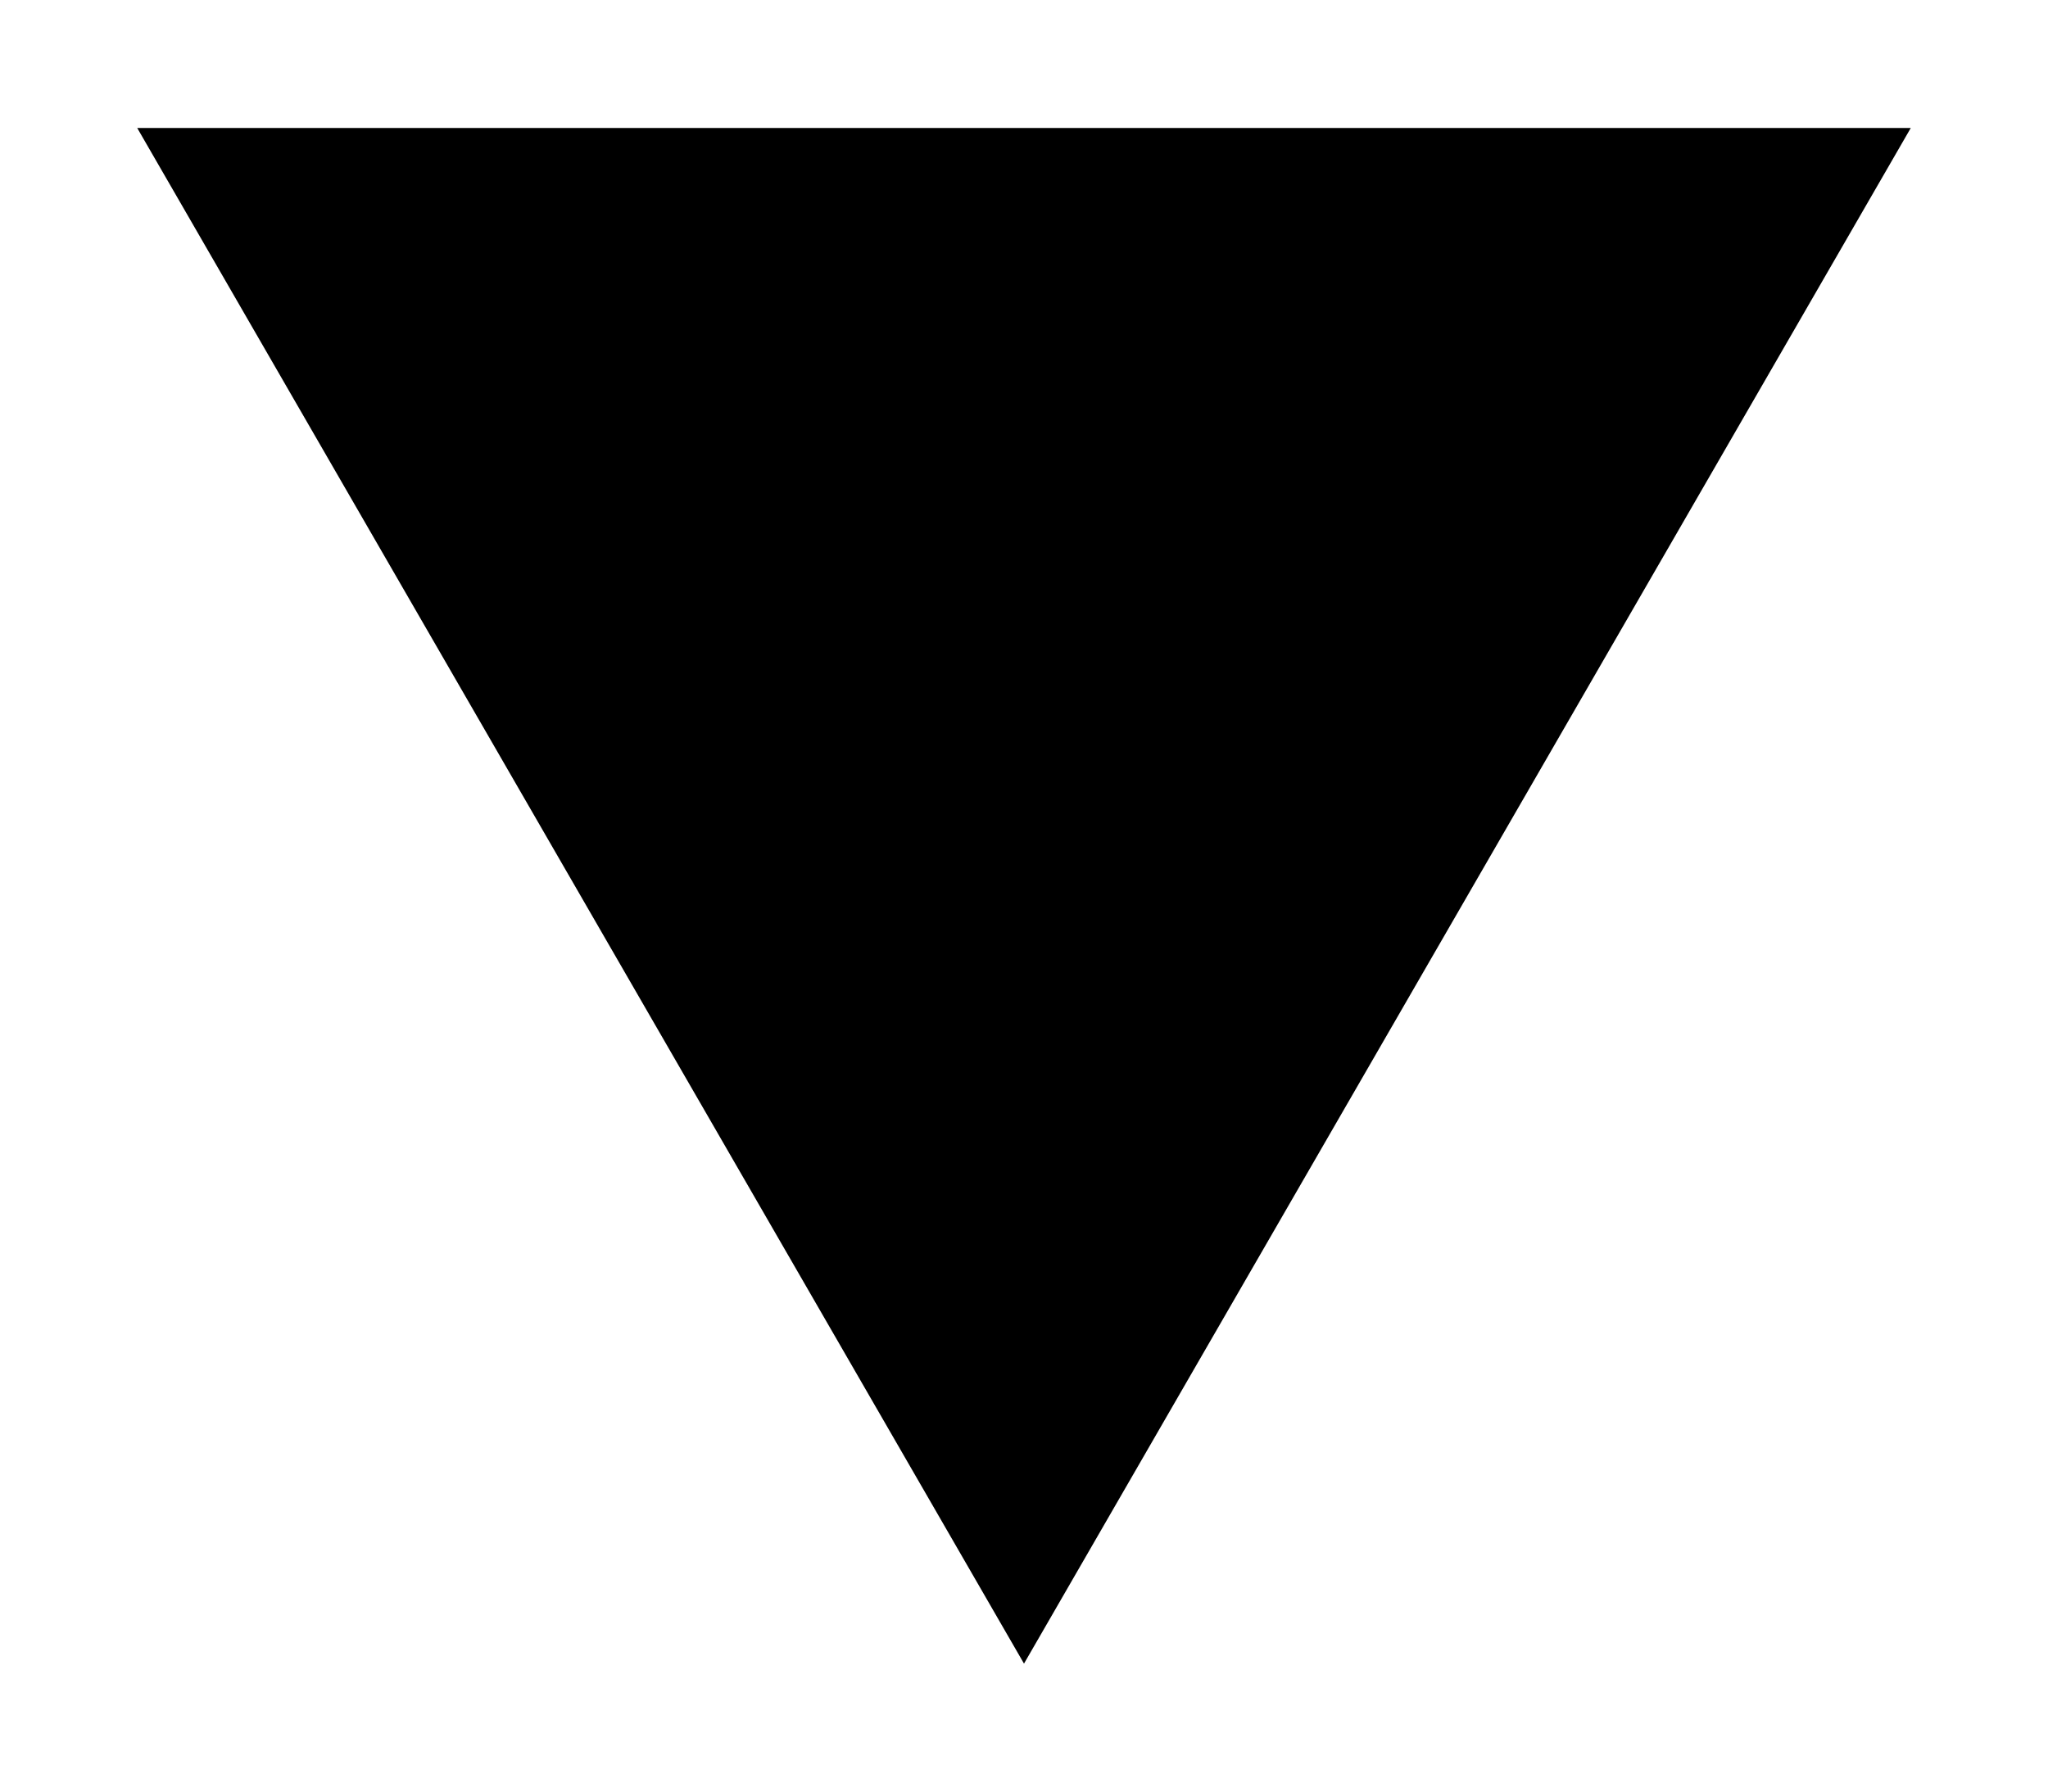 <?xml version="1.0" encoding="UTF-8"?> <svg xmlns="http://www.w3.org/2000/svg" width="8" height="7" viewBox="0 0 8 7" fill="none"><path d="M4 6.5L0.536 0.5L7.464 0.5L4 6.5Z" fill="black"></path></svg> 